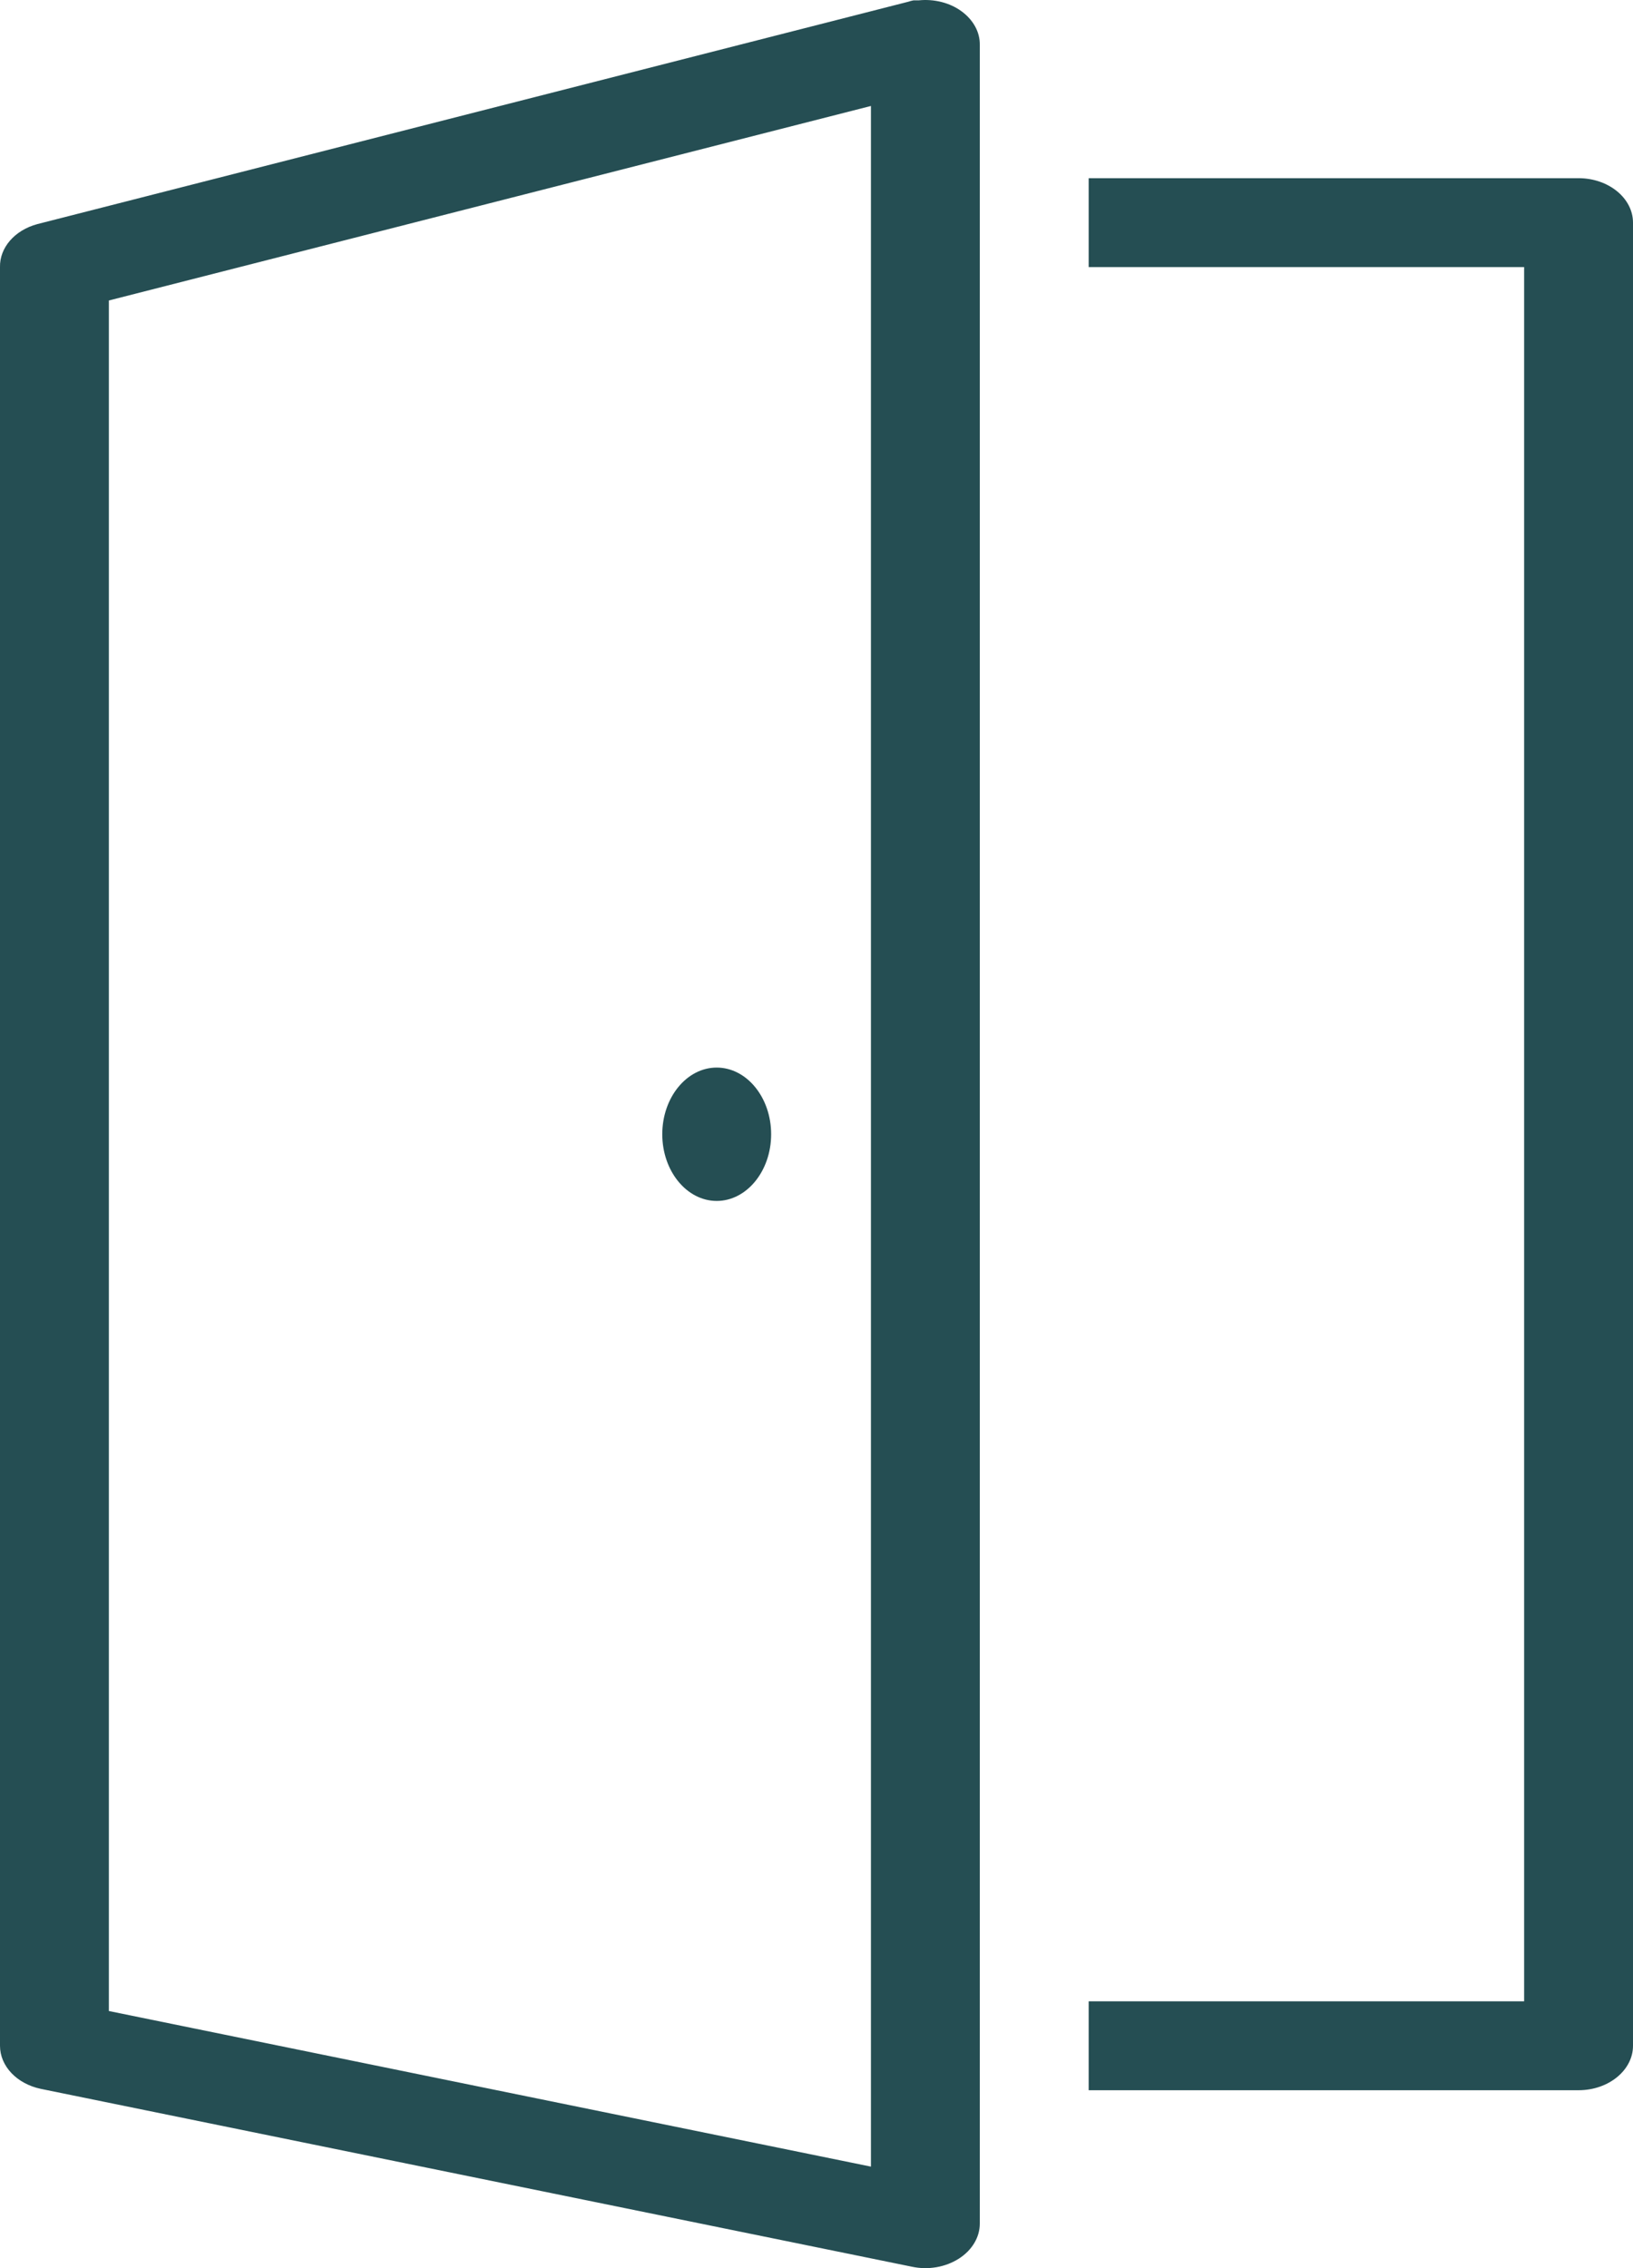 <svg xmlns="http://www.w3.org/2000/svg" width="18" height="25" viewBox="0 0 18 25" fill="none"><path d="M10.069 0.004C10.05 0.007 10.031 0.013 10.012 0.019L0.412 2.47C0.162 2.537 -0.005 2.73 0 2.944V22.549C0 22.773 0.185 22.968 0.45 23.024L10.05 24.984C10.23 25.023 10.42 24.99 10.568 24.896C10.713 24.804 10.8 24.661 10.8 24.509V0.494C10.802 0.352 10.727 0.218 10.598 0.124C10.47 0.03 10.296 -0.014 10.125 0.004C10.106 0.004 10.087 0.004 10.069 0.004ZM9.6 1.168V12.525V23.881L1.2 22.166V3.312L9.6 1.168ZM12 1.964V2.944H16.8V22.059H12V23.039H17.4C17.73 23.039 18 22.819 18 22.549V2.454C18 2.184 17.73 1.964 17.4 1.964H12ZM7.9 11.767C7.57 11.767 7.3 12.096 7.3 12.502C7.3 12.908 7.57 13.237 7.9 13.237C8.23 13.237 8.5 12.908 8.5 12.502C8.5 12.096 8.23 11.767 7.9 11.767Z" fill="#254E53"></path></svg>